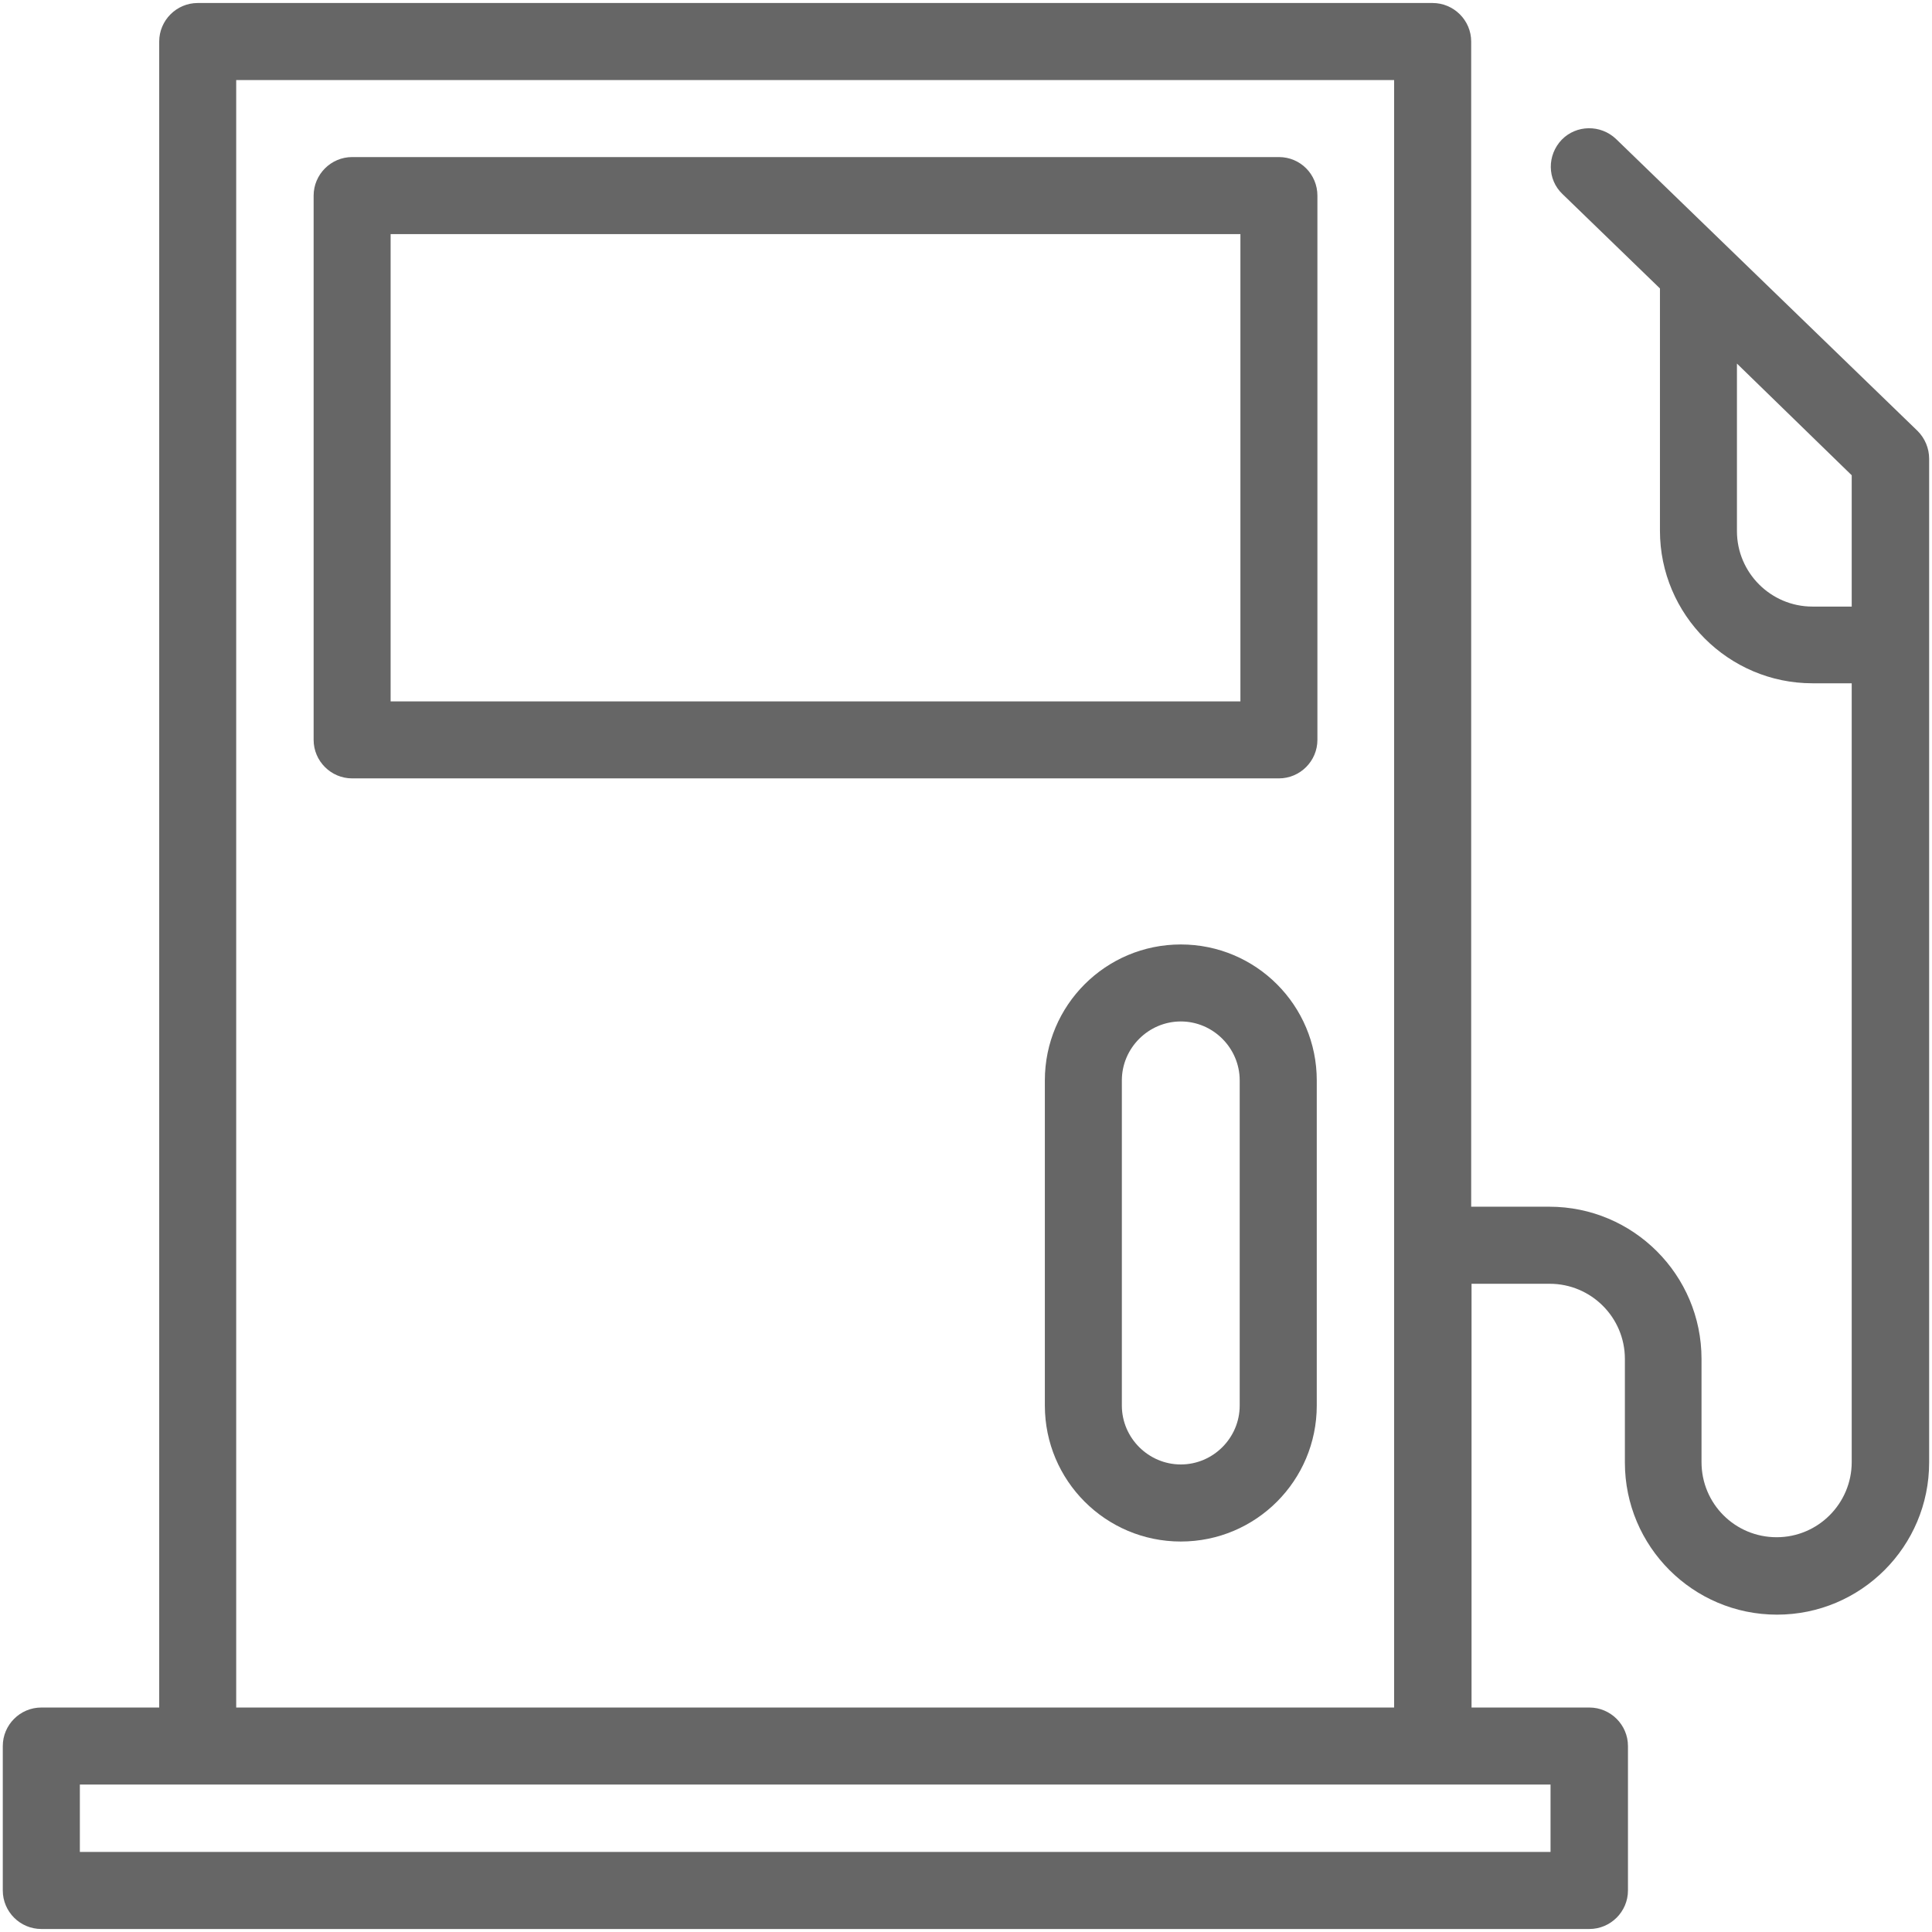 <svg width="27" height="27" viewBox="0 0 27 27" fill="none" xmlns="http://www.w3.org/2000/svg">
<g clip-path="url(#clip0_6103_2458)">
<path d="M17.873 2.195H4.921C4.625 2.195 4.383 2.438 4.383 2.734V10.34C4.383 10.636 4.625 10.878 4.921 10.878H17.873C18.169 10.878 18.411 10.636 18.411 10.34V2.734C18.411 2.438 18.174 2.195 17.873 2.195ZM17.335 9.802H5.459V3.272H17.335V9.802Z" fill="#666666"/>
<path d="M16.502 13.199C15.452 13.199 14.602 14.049 14.602 15.099V19.642C14.602 20.692 15.452 21.543 16.502 21.543C17.552 21.543 18.402 20.692 18.402 19.642V15.099C18.402 14.049 17.552 13.199 16.502 13.199ZM17.325 19.642C17.325 20.095 16.954 20.466 16.502 20.466C16.05 20.466 15.678 20.095 15.678 19.642V15.099C15.678 14.647 16.05 14.275 16.502 14.275C16.954 14.275 17.325 14.647 17.325 15.099V19.642Z" fill="#666666"/>
<path d="M22.584 1.942C22.369 1.738 22.029 1.743 21.825 1.953C21.62 2.168 21.62 2.507 21.836 2.712L23.198 4.031V7.417C23.198 8.59 24.156 9.549 25.329 9.549H25.878V20.433C25.878 21.009 25.41 21.483 24.829 21.483C24.247 21.483 23.779 21.015 23.779 20.433V18.991C23.779 17.817 22.826 16.864 21.652 16.864H20.56V0.58C20.56 0.284 20.317 0.042 20.021 0.042H2.763C2.467 0.042 2.225 0.284 2.225 0.58V23.863H0.577C0.281 23.863 0.039 24.105 0.039 24.401V26.42C0.039 26.716 0.281 26.958 0.577 26.958H22.212C22.508 26.958 22.751 26.716 22.751 26.42V24.401C22.751 24.105 22.508 23.863 22.212 23.863H20.565V17.941H21.658C22.234 17.941 22.708 18.409 22.708 18.991V20.439C22.708 21.612 23.66 22.565 24.834 22.565C26.008 22.565 26.96 21.612 26.96 20.439V6.41C26.96 6.265 26.901 6.125 26.799 6.023L22.584 1.942ZM21.674 25.881H1.116V24.939H2.763H20.021H21.669V25.881H21.674ZM3.301 23.863V1.119H19.483V23.863H3.301ZM25.329 8.477C24.748 8.477 24.274 8.004 24.274 7.422V5.081L25.878 6.642V8.477H25.329Z" fill="#666666"/>
</g>
<defs>
<clipPath id="clip0_6103_2458">
<rect width="27" height="27" fill="white"/>
</clipPath>
</defs>
</svg>
